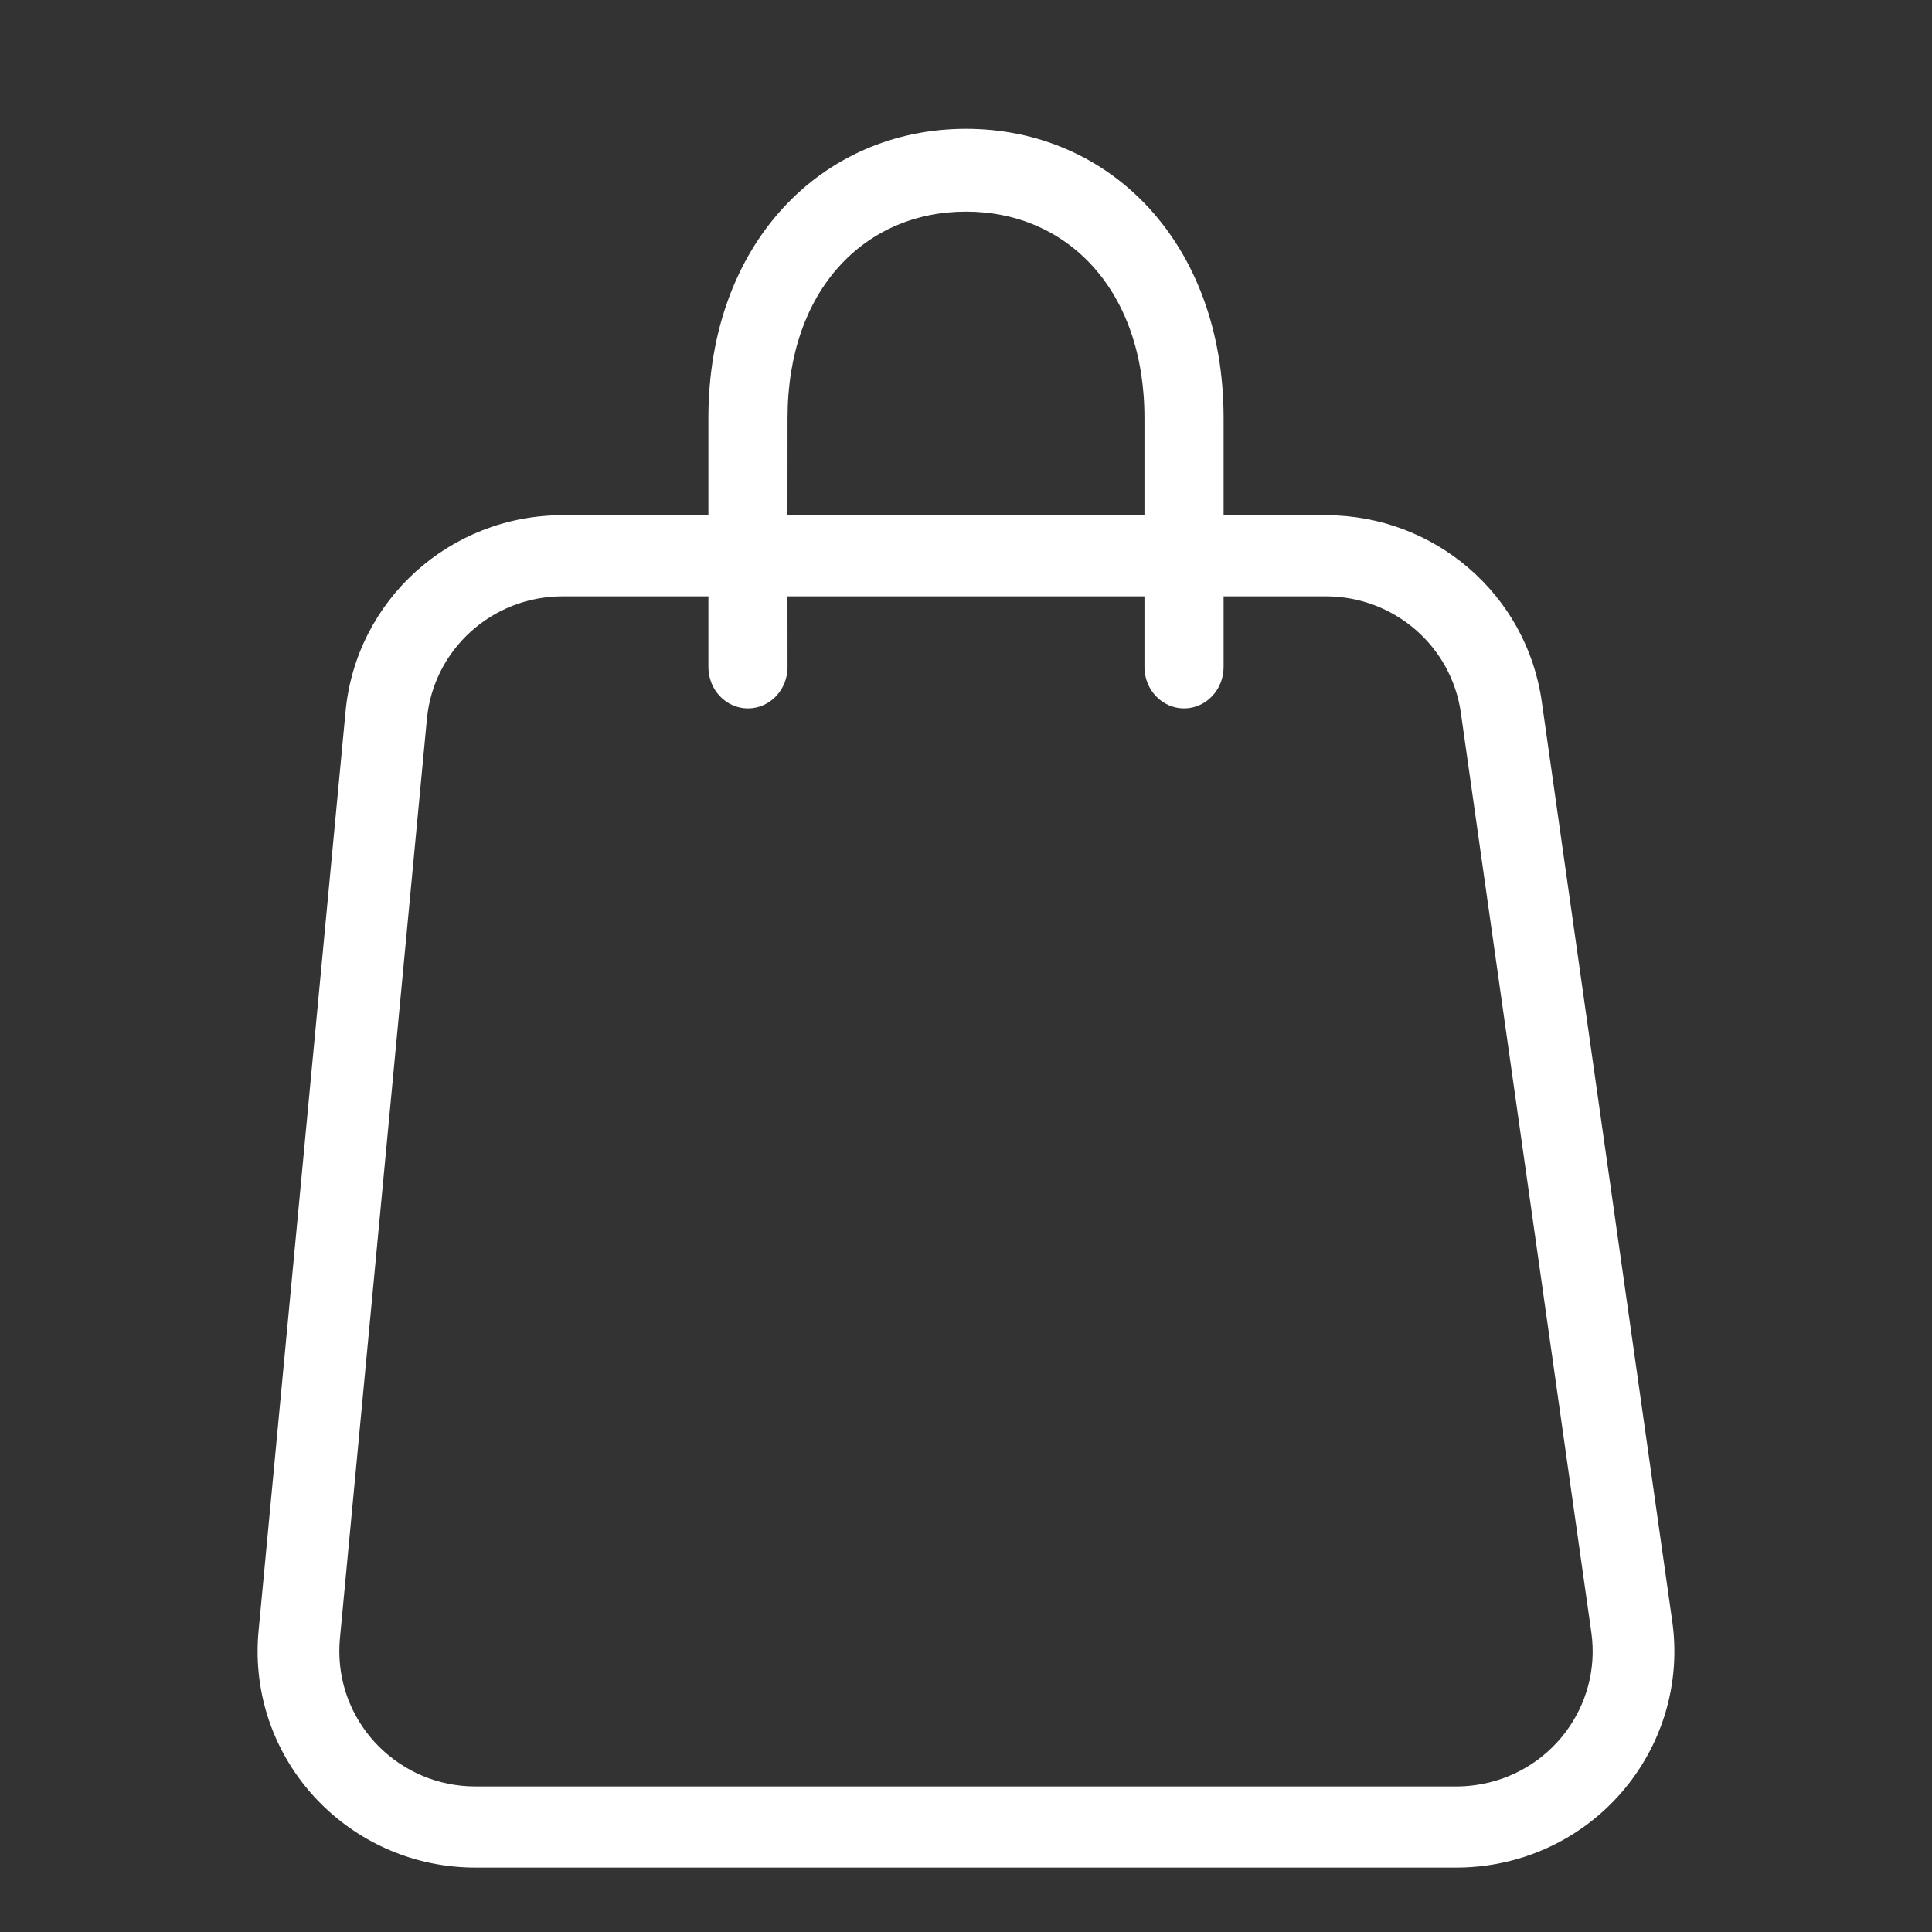 <?xml version="1.0" encoding="UTF-8"?>
<svg width="30px" height="30px" viewBox="0 0 30 30" version="1.1" xmlns="http://www.w3.org/2000/svg" xmlns:xlink="http://www.w3.org/1999/xlink">
    <rect x="0" y="0" width="30" height="30" fill="#333333" stroke="none"/>
    <title>Artboard Copy</title>
    <g id="Artboard-Copy" stroke="none" stroke-width="1" fill="none" fill-rule="evenodd">
        <path d="M15,2 C17.239,2 19,3.779 19,6.49 L19,8 L20.589,8 C22.276,8 23.705,9.233 23.94,10.891 L25.966,25.171 C26.227,27.009 24.938,28.708 23.088,28.967 C22.931,28.989 22.773,29 22.616,29 L7.384,29 C5.515,29 4,27.496 4,25.64 C4,25.535 4.005,25.43 4.015,25.326 L5.366,11.046 C5.529,9.319 6.988,8 8.735,8 L11,8 L11,6.49 C11,3.779 12.761,2 15,2 Z M20.589,9.26 L19,9.26 L19,10.357 C19,10.712 18.725,11 18.386,11 C18.046,11 17.771,10.712 17.771,10.357 L17.771,9.26 L12.228,9.26 L12.229,10.357 C12.229,10.712 11.954,11 11.614,11 C11.275,11 11,10.712 11,10.357 L11,9.26 L8.735,9.26 C7.643,9.26 6.731,10.085 6.629,11.164 L5.278,25.444 C5.272,25.509 5.269,25.574 5.269,25.64 C5.269,26.8 6.216,27.74 7.384,27.74 L22.616,27.74 C22.714,27.74 22.813,27.733 22.911,27.719 C24.067,27.558 24.873,26.496 24.71,25.347 L22.684,11.067 C22.537,10.031 21.644,9.26 20.589,9.26 Z M15,3.286 C13.43,3.286 12.229,4.499 12.229,6.49 L12.228,8 L17.771,8 L17.771,6.49 C17.771,4.499 16.57,3.286 15,3.286 Z" id="Combined-Shape" fill="#FFFFFF" fill-rule="nonzero"></path>
    </g>
</svg>